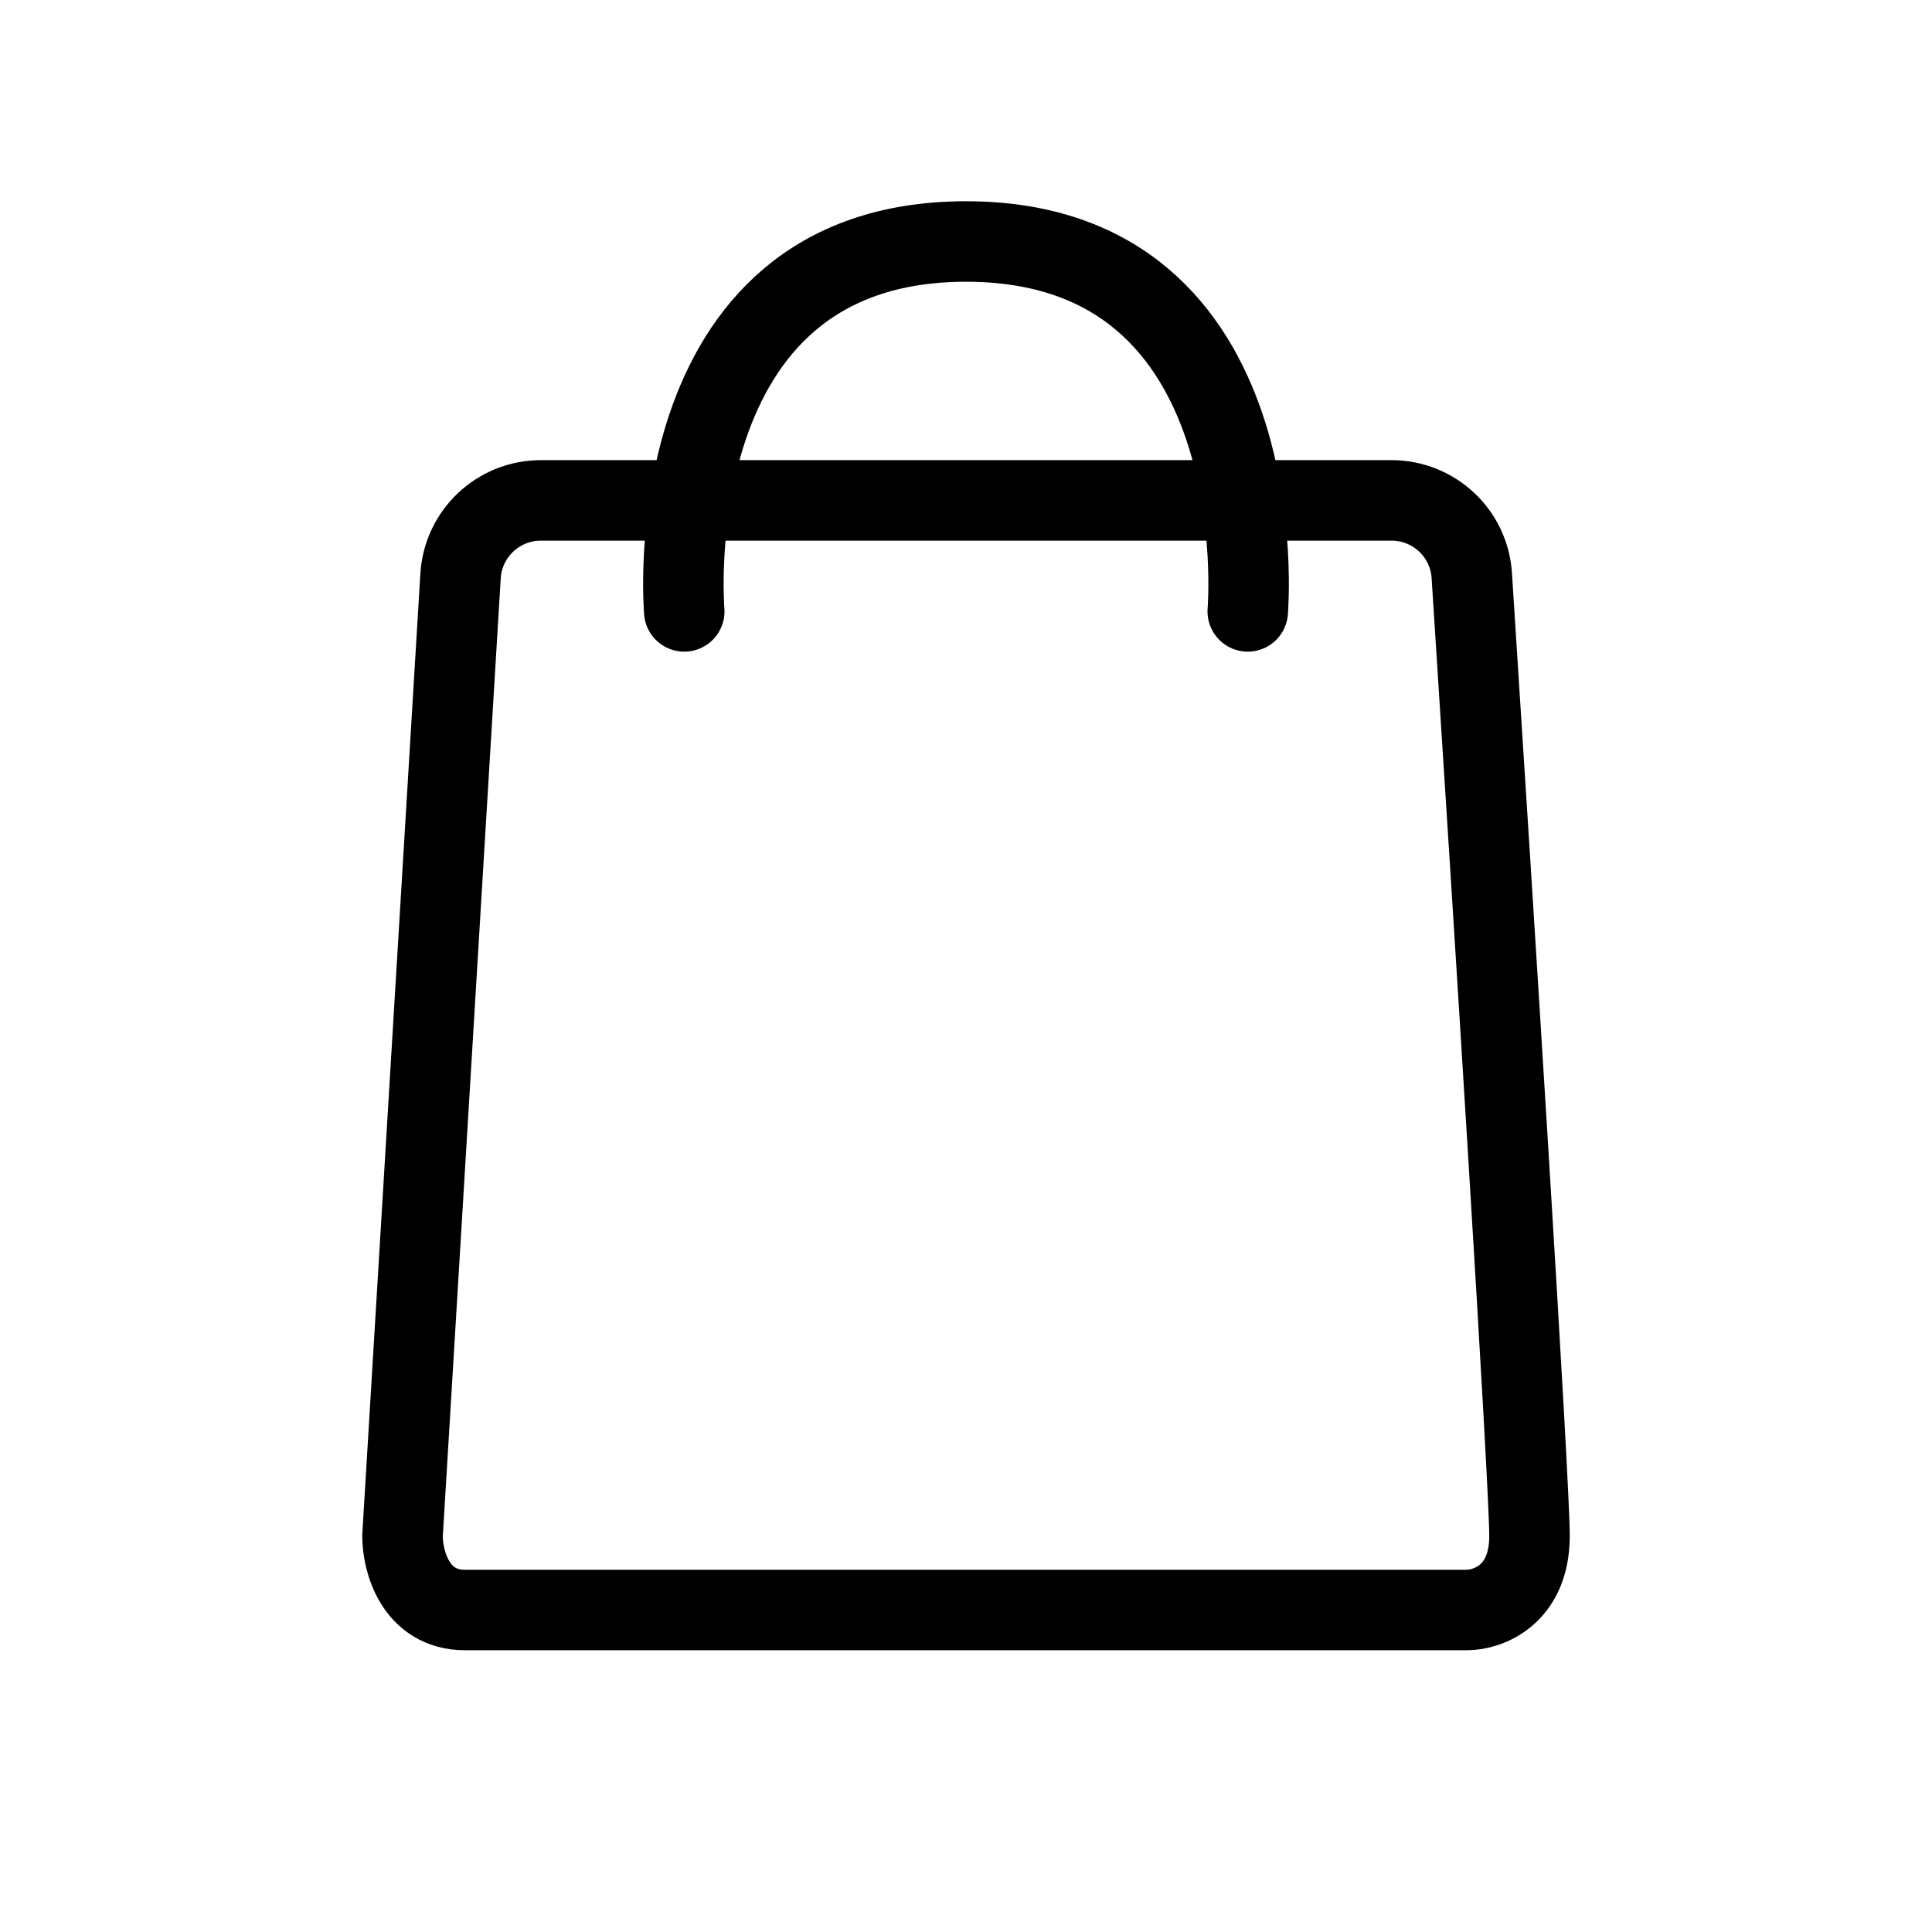 <svg width="24" height="24" viewBox="0 0 24 24" fill="none" xmlns="http://www.w3.org/2000/svg">
<path d="M8.5 7.595C8.5 7.595 8.111 3 12 3C15.889 3 15.5 7.595 15.5 7.595M5 19.081L5.721 7.156C5.753 6.628 6.19 6.216 6.719 6.216H17.285C17.812 6.216 18.249 6.623 18.283 7.149C18.554 11.347 19 18.399 19 19.081C19 19.816 18.482 20 18.222 20C14.333 20 6.4 20 5.778 20C5.156 20 5 19.387 5 19.081Z" stroke="black" stroke-linecap="round"/>
</svg>

